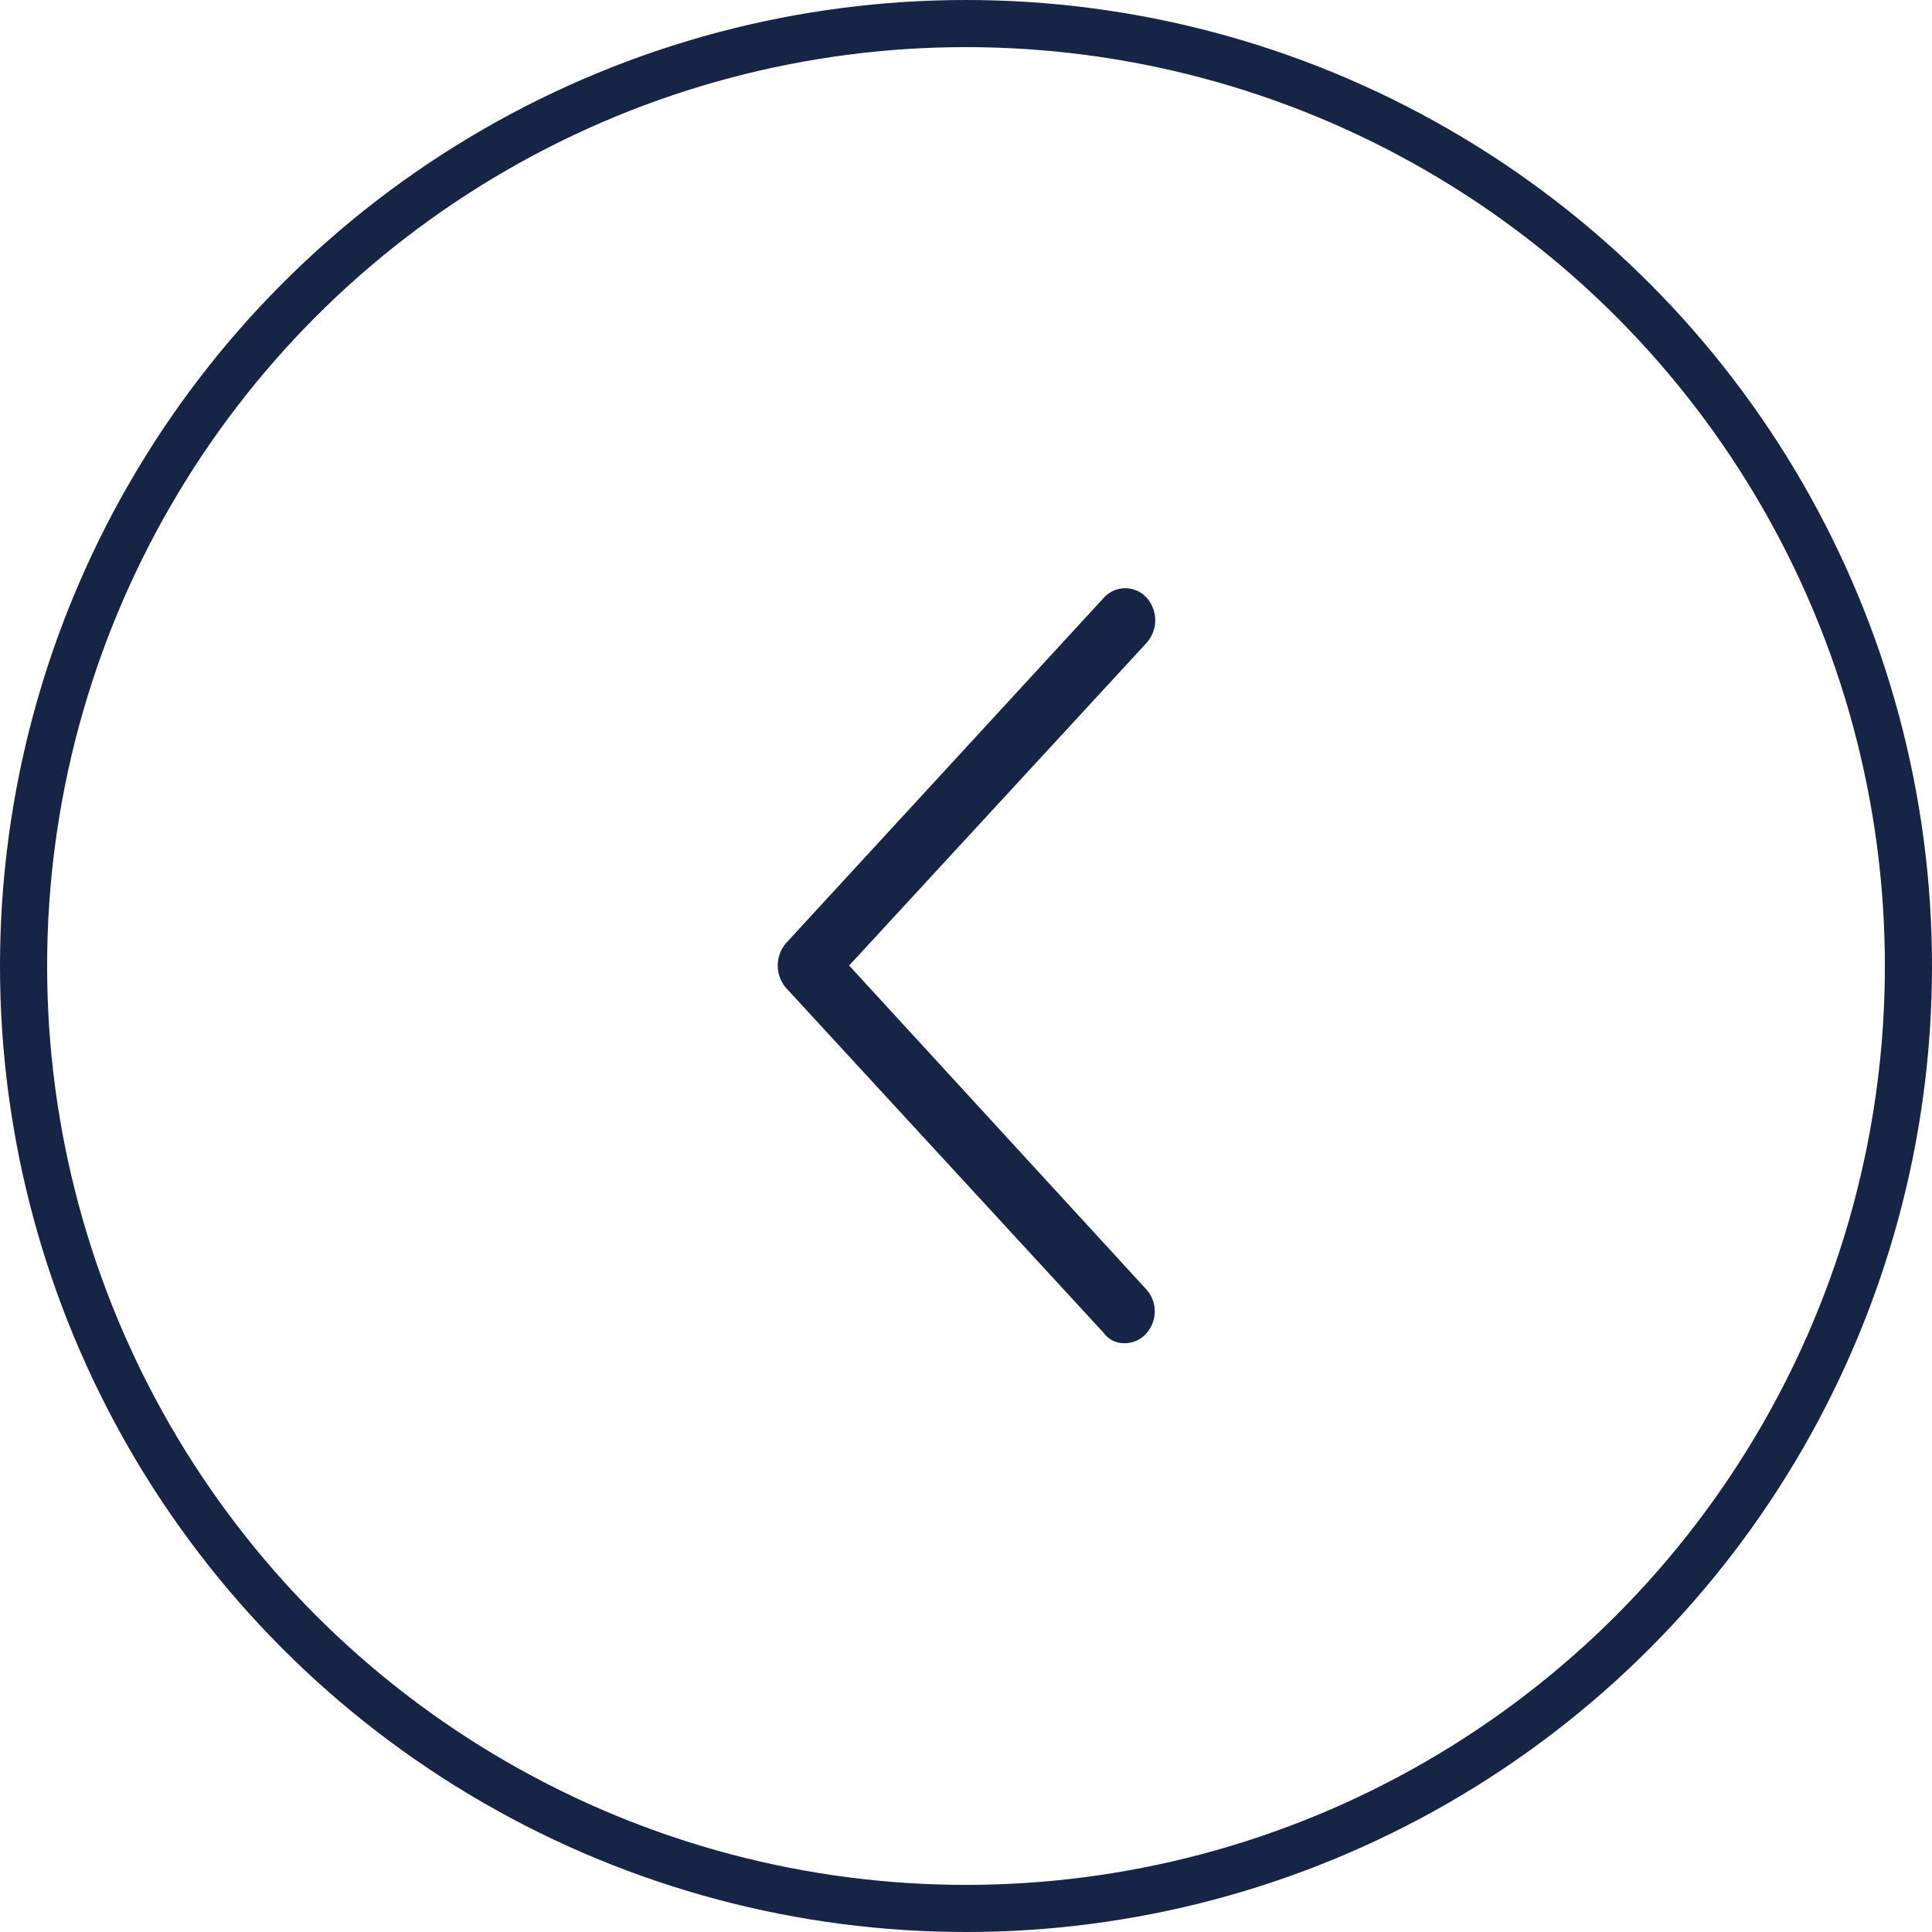 <svg height="82" viewBox="0 0 82 82" width="82" xmlns="http://www.w3.org/2000/svg"><circle cx="41" cy="41" fill="none" r="40" stroke="#162545" stroke-linejoin="round" stroke-width="2"/><path d="m2092.73 9403.01a1.22 1.22 0 0 0 .9-.39 1.4 1.4 0 0 0 0-1.92l-12.59-13.72 12.62-13.69a1.44 1.44 0 0 0 0-1.93 1.225 1.225 0 0 0 -1.8 0l-13.49 14.66a1.46 1.46 0 0 0 0 1.92l13.49 14.65a1.051 1.051 0 0 0 .87.42z" fill="#162545" fill-rule="evenodd" transform="translate(-2045 -9346)"/></svg>